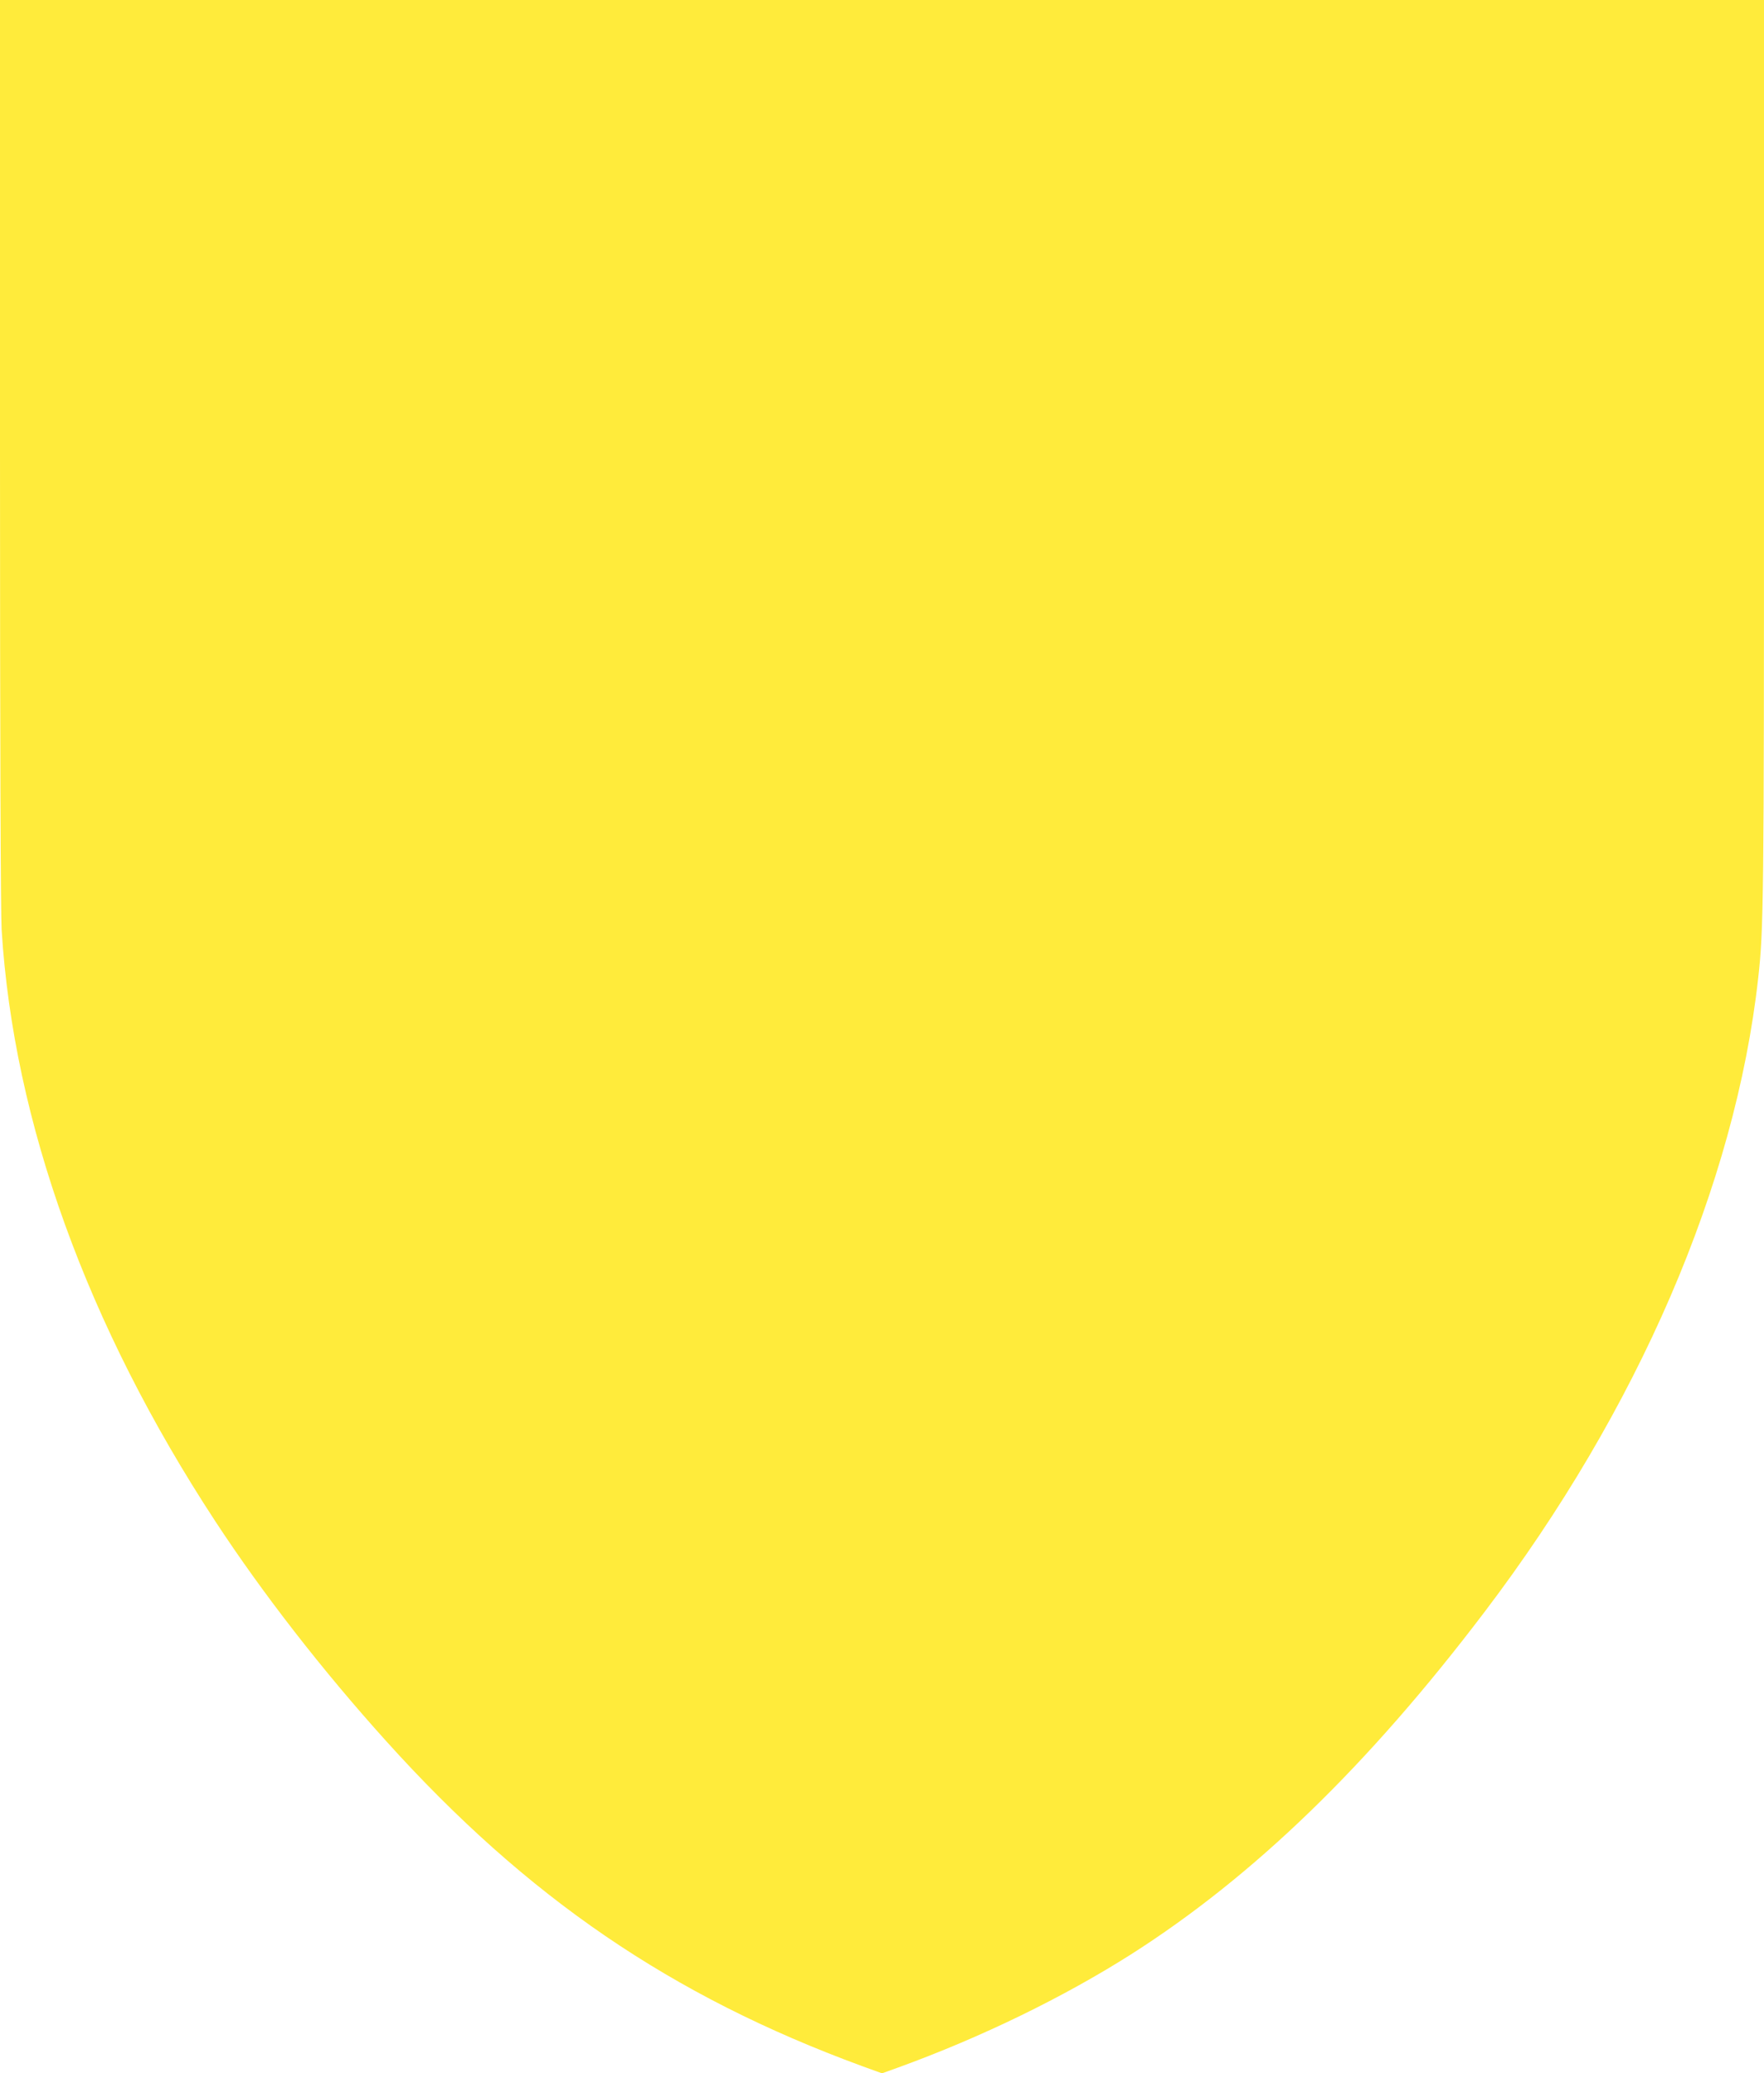<?xml version="1.0" standalone="no"?>
<!DOCTYPE svg PUBLIC "-//W3C//DTD SVG 20010904//EN"
 "http://www.w3.org/TR/2001/REC-SVG-20010904/DTD/svg10.dtd">
<svg version="1.0" xmlns="http://www.w3.org/2000/svg"
 width="1089pt" height="1280pt" viewBox="0 0 1089 1280"
 preserveAspectRatio="xMidYMid meet">
<g transform="translate(0,1280) scale(0.1,-0.1)"
fill="#ffeb3b" stroke="none">
<path d="M0 10013 c0 -1788 4 -2847 10 -2953 74 -1187 528 -2444 1318 -3650
293 -447 661 -921 1057 -1360 870 -965 1757 -1572 2936 -2005 l124 -45 100 36
c512 186 1017 432 1435 697 758 482 1466 1167 2186 2117 946 1247 1546 2635
1688 3910 34 302 36 462 36 3253 l0 2787 -5445 0 -5445 0 0 -2787z"/>
</g>
</svg>
